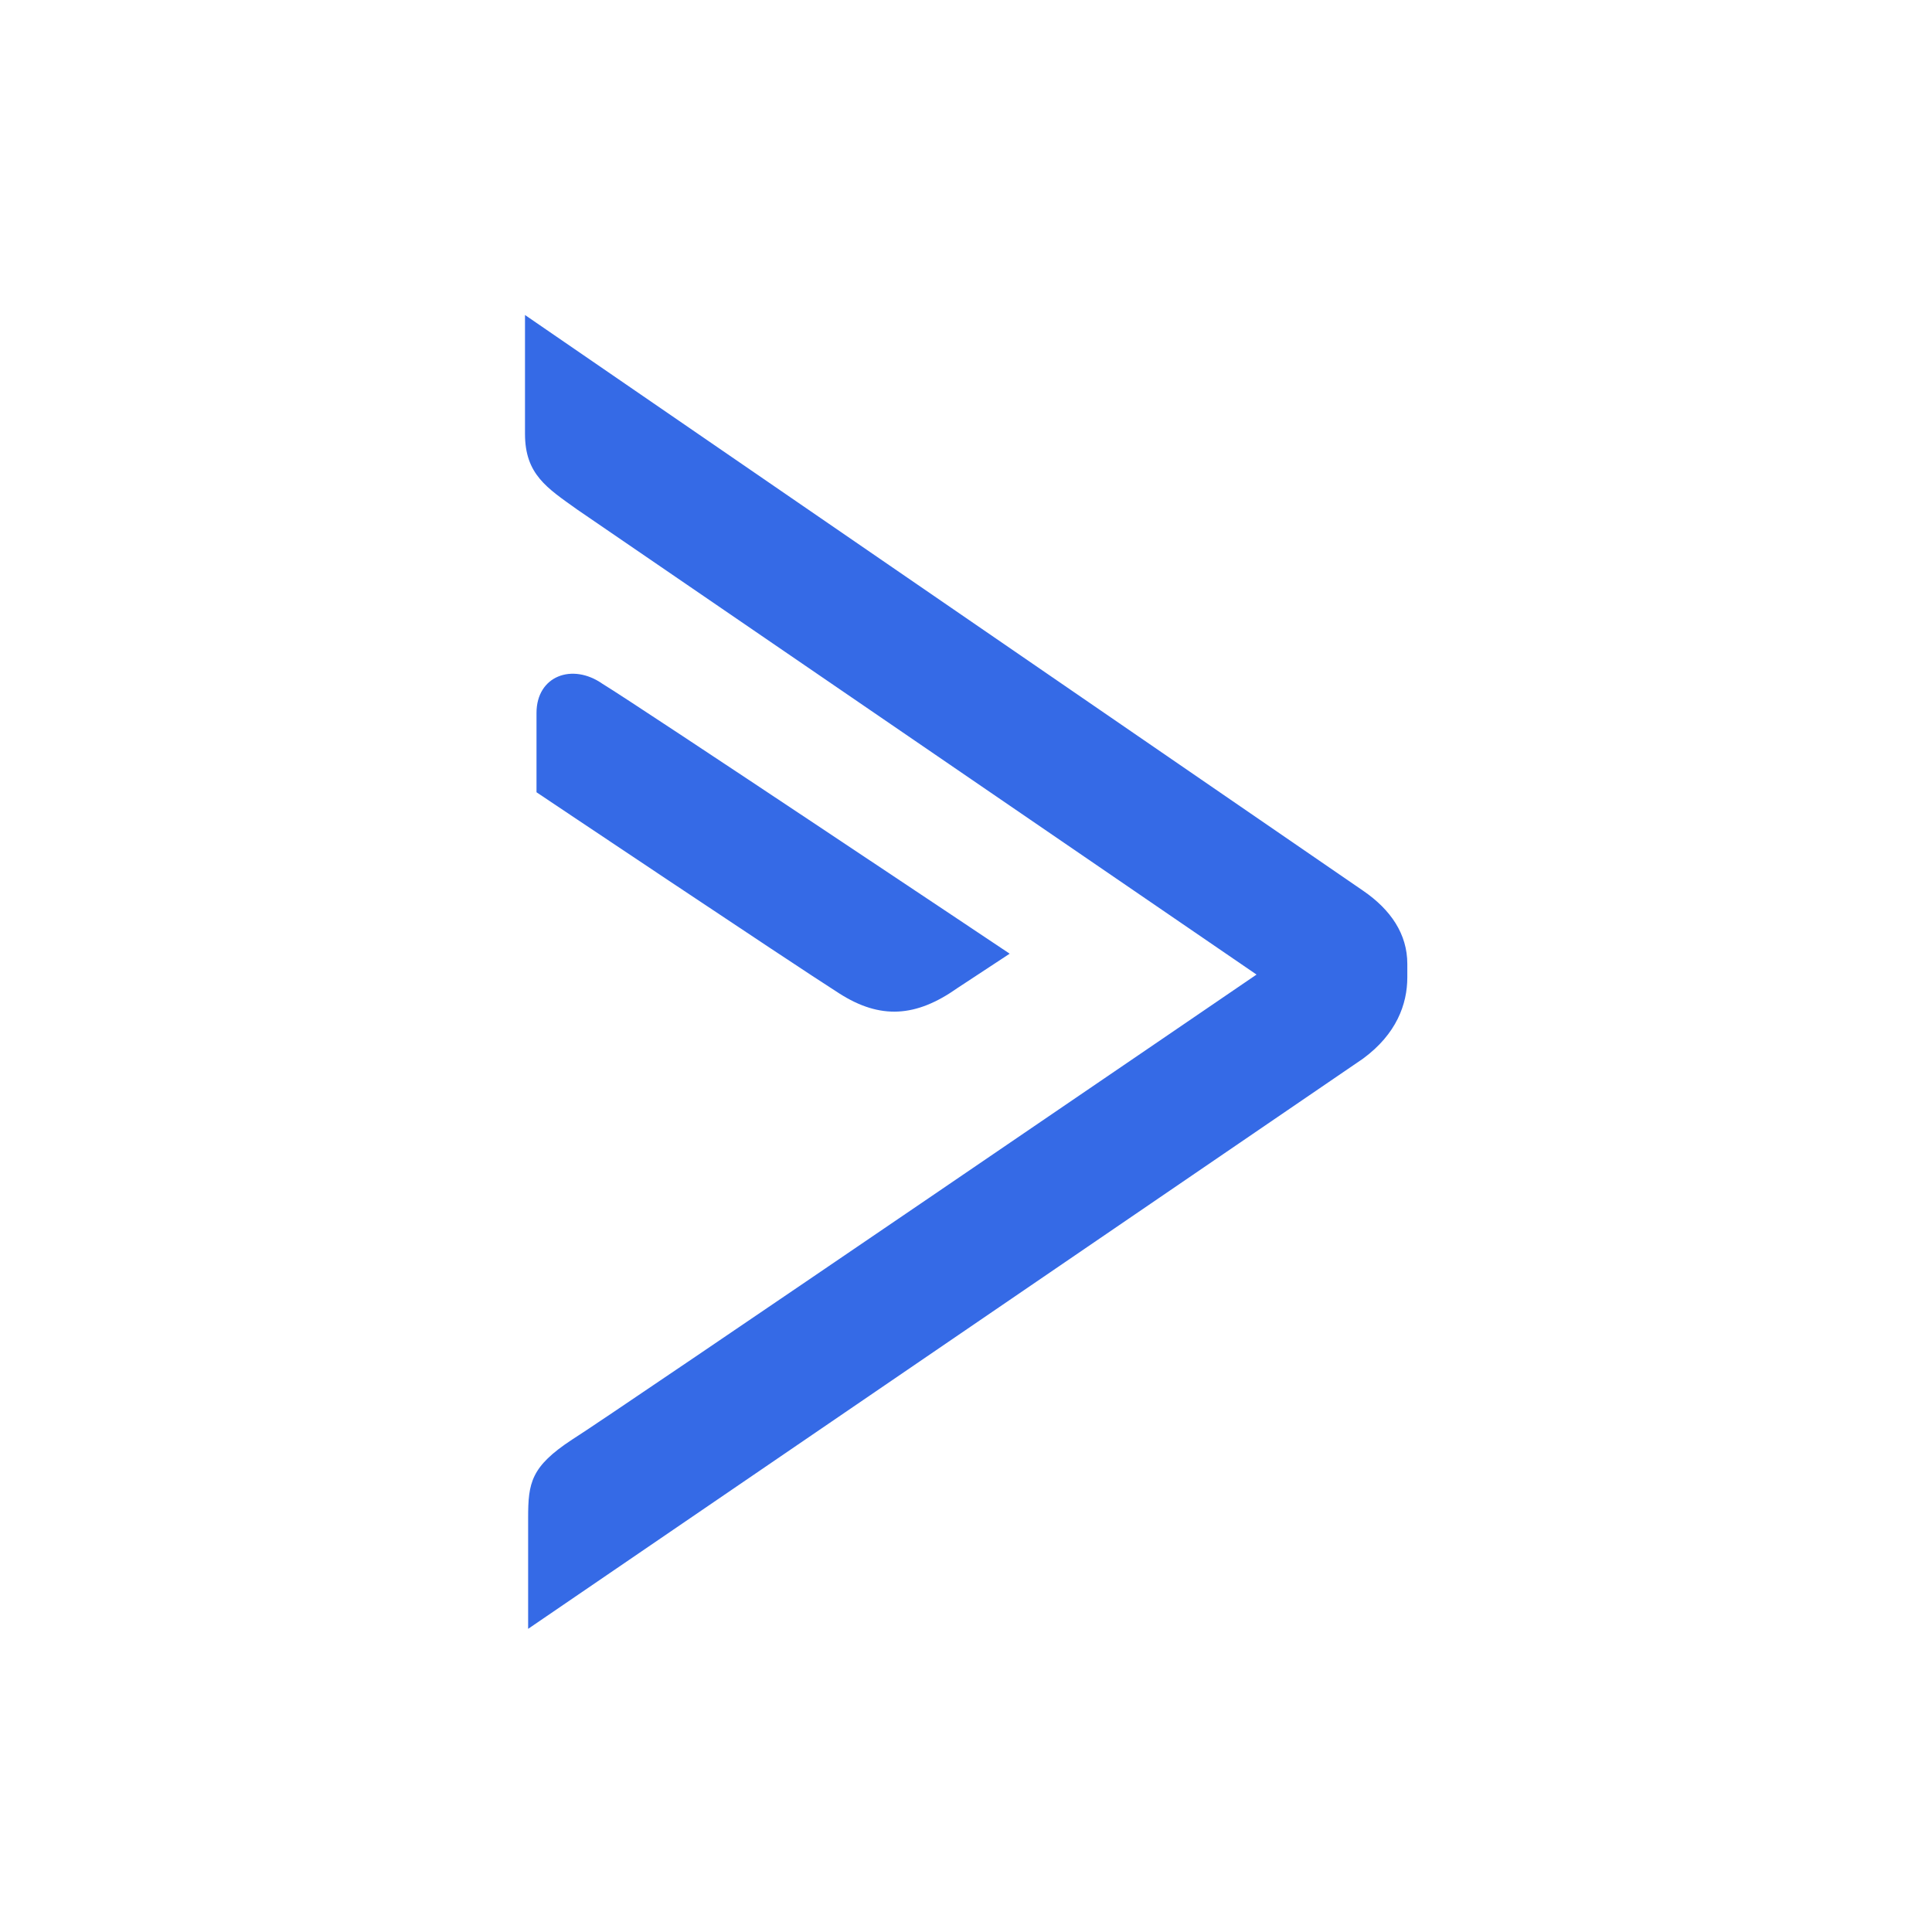 <svg width="92" height="92" viewBox="0 0 92 92" fill="none" xmlns="http://www.w3.org/2000/svg">
<path d="M64.92 50.402L25.149 77.564V72.284C25.149 70.61 25.28 69.839 27.244 68.551C29.099 67.394 59.835 46.408 59.835 46.408L27.486 24.264C26.048 23.235 25 22.592 25 20.659V15L64.918 42.421C66.23 43.322 67.015 44.482 67.015 45.898V46.541C67.015 47.828 66.49 49.242 64.918 50.402H64.92ZM25.548 33.949C25.548 32.186 27.251 31.555 28.691 32.563C30.545 33.695 48.08 45.414 48.08 45.414L45.592 47.05C43.626 48.438 41.925 48.561 39.959 47.302C37.587 45.789 25.548 37.727 25.548 37.727V33.949Z" fill="#356AE6"/>
</svg>
